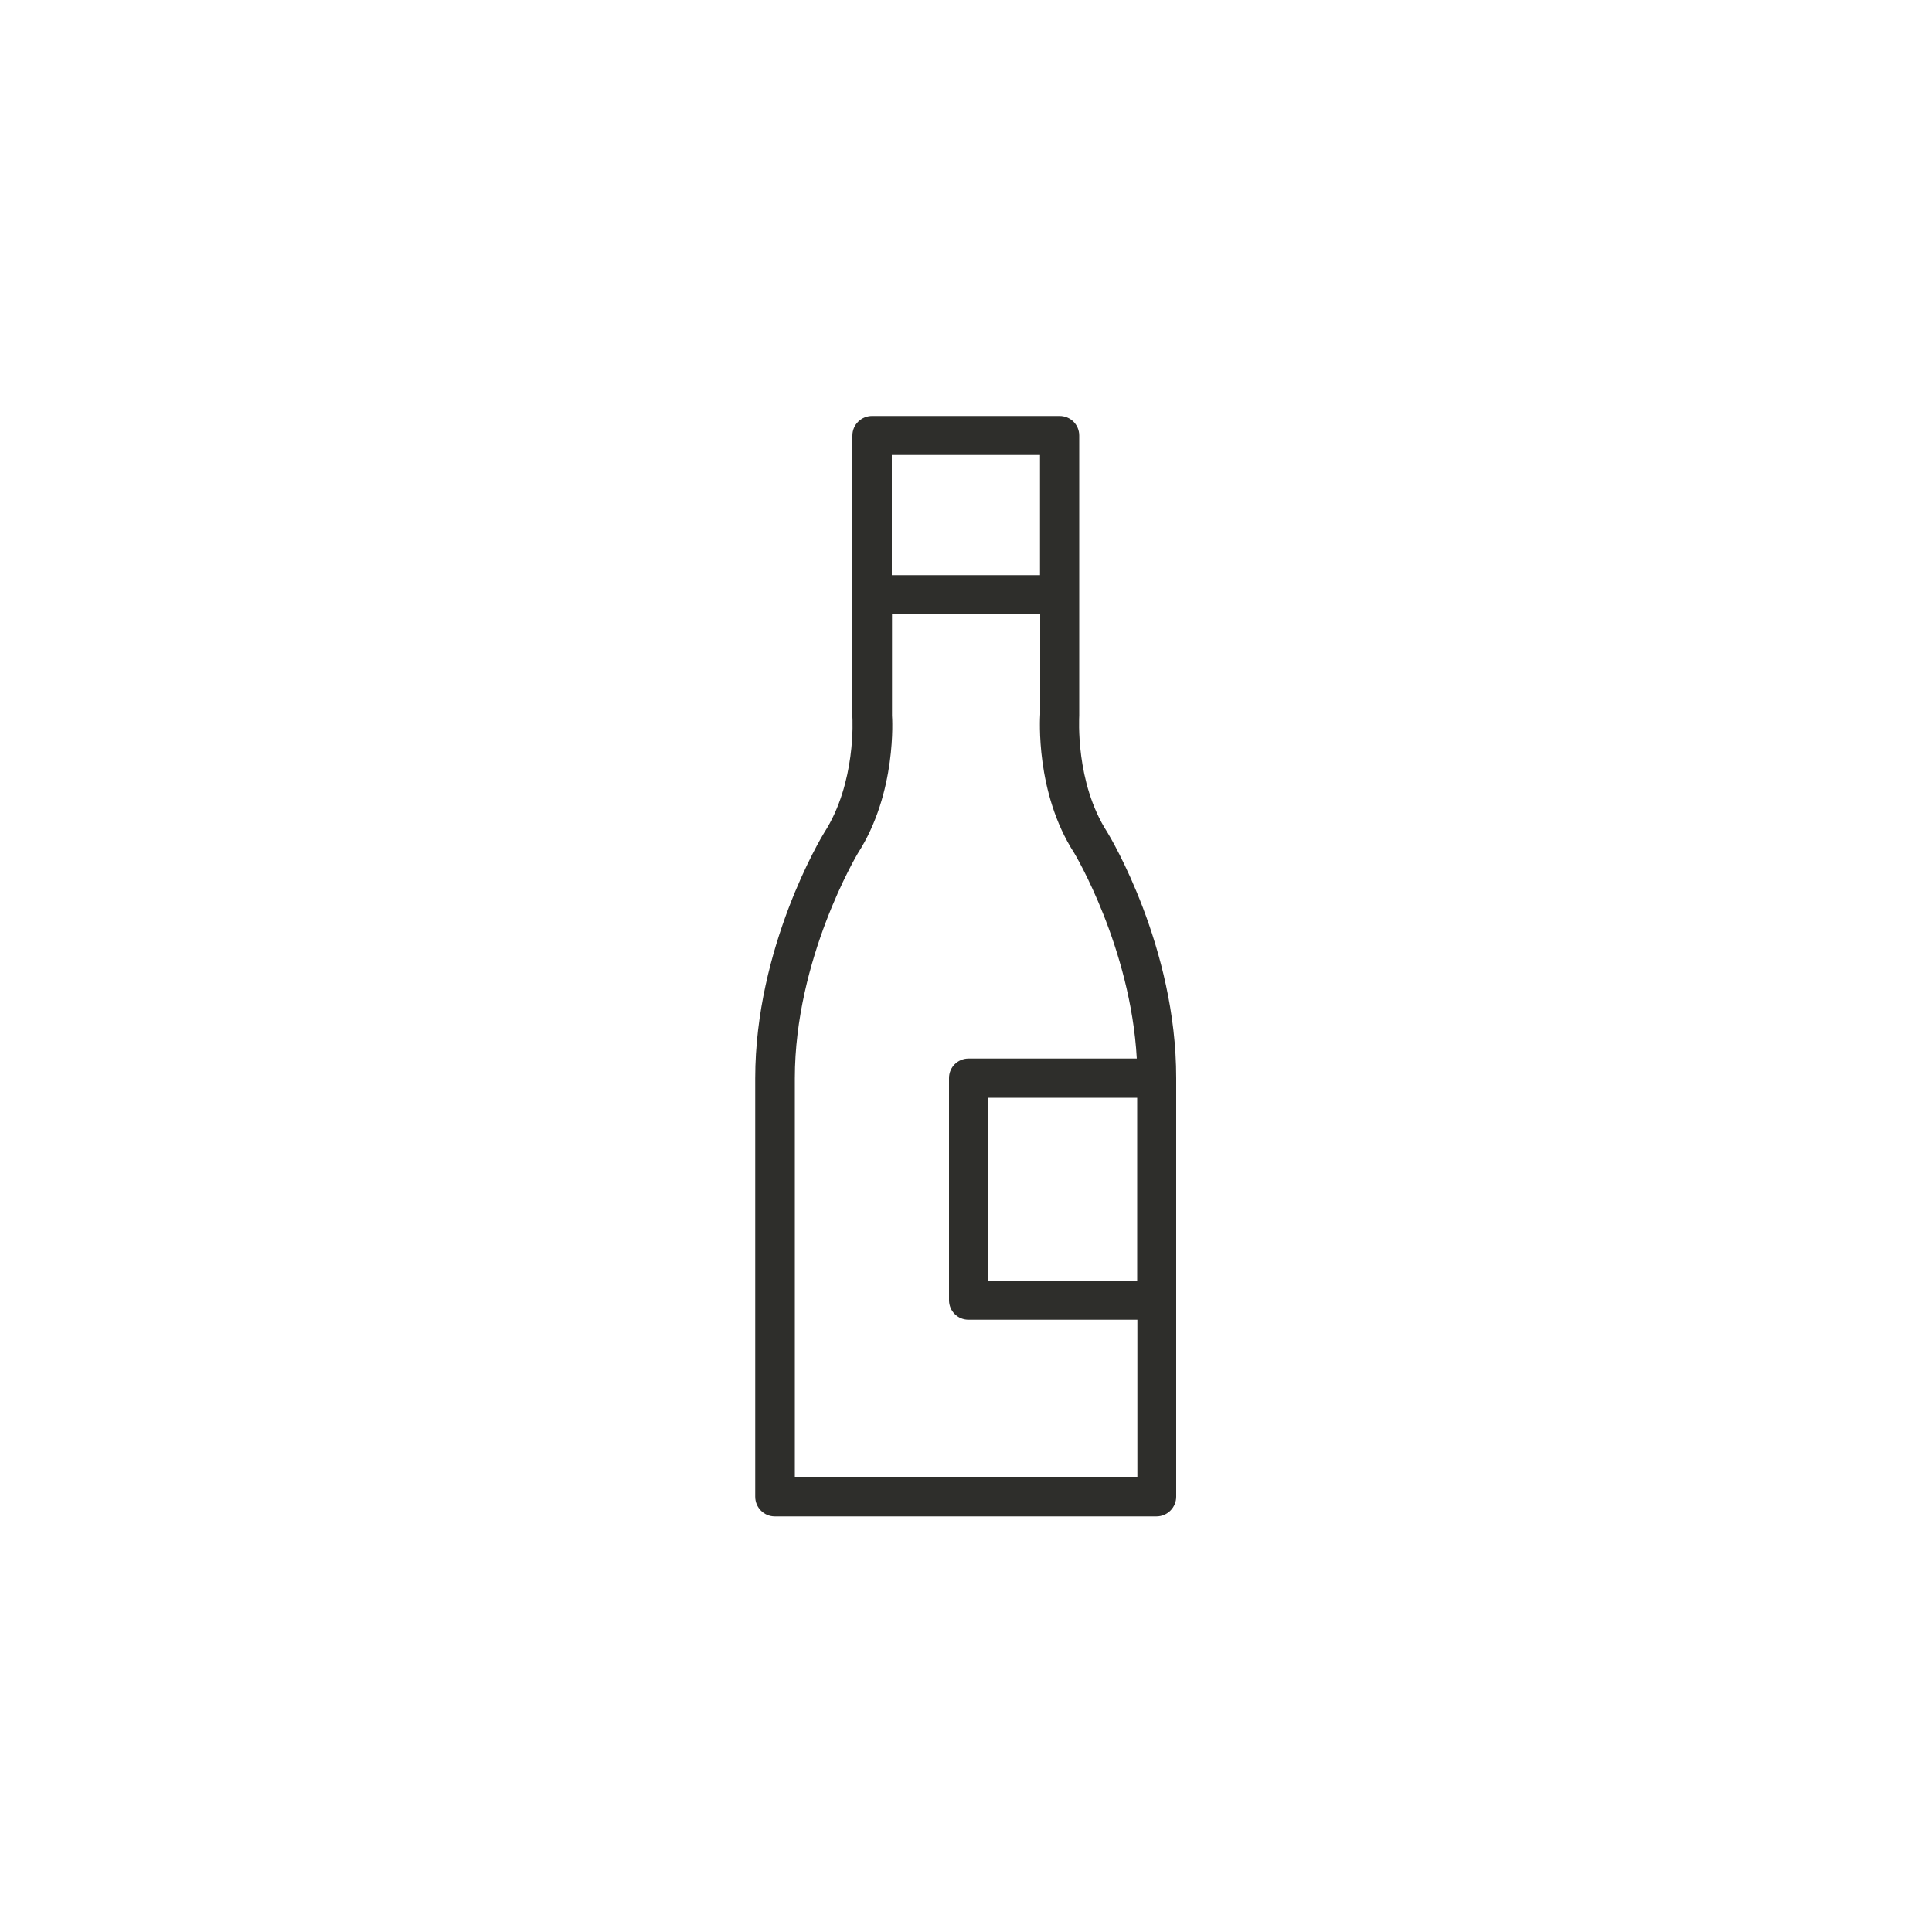 <?xml version="1.0" encoding="utf-8"?>
<!-- Generator: Adobe Illustrator 23.1.1, SVG Export Plug-In . SVG Version: 6.00 Build 0)  -->
<svg version="1.1" id="Capa_1" xmlns="http://www.w3.org/2000/svg" xmlns:xlink="http://www.w3.org/1999/xlink" x="0px" y="0px"
	 viewBox="0 0 100 100" style="enable-background:new 0 0 100 100;" xml:space="preserve">
<style type="text/css">
	.st0{fill:#2E2E2B;}
	.st1{fill:#3B3B3D;}
	.st2{fill:#384554;}
</style>
<path class="st0" d="M41.14,76.45V55.81c0-6.2,3.24-11.6,3.26-11.64c2.03-3.15,1.78-7.03,1.77-7.13V31.8h7.67l0,5.17
	c-0.01,0.16-0.26,4.05,1.76,7.18c0.03,0.05,2.92,4.88,3.24,10.64h-8.71c-0.56,0-1.01,0.45-1.01,1.01v11.5
	c0,0.56,0.45,1.01,1.01,1.01h8.74v8.13H41.14z M53.83,23.55l0,6.22h-7.67v-6.22H53.83z M58.86,66.29h-7.72v-9.47h7.72V66.29z
	 M57.31,43.07c-1.66-2.57-1.45-5.93-1.45-6.03V22.54c0-0.56-0.45-1.01-1.02-1.01h-9.7c-0.56,0-1.02,0.45-1.02,1.01l0,14.58
	c0,0.03,0.21,3.39-1.46,5.98c-0.15,0.24-3.57,5.93-3.57,12.71v21.66c0,0.56,0.45,1.02,1.01,1.02h19.76c0.56,0,1.02-0.46,1.02-1.02
	V55.81C60.89,49.02,57.47,43.33,57.31,43.07"/>
</svg>
